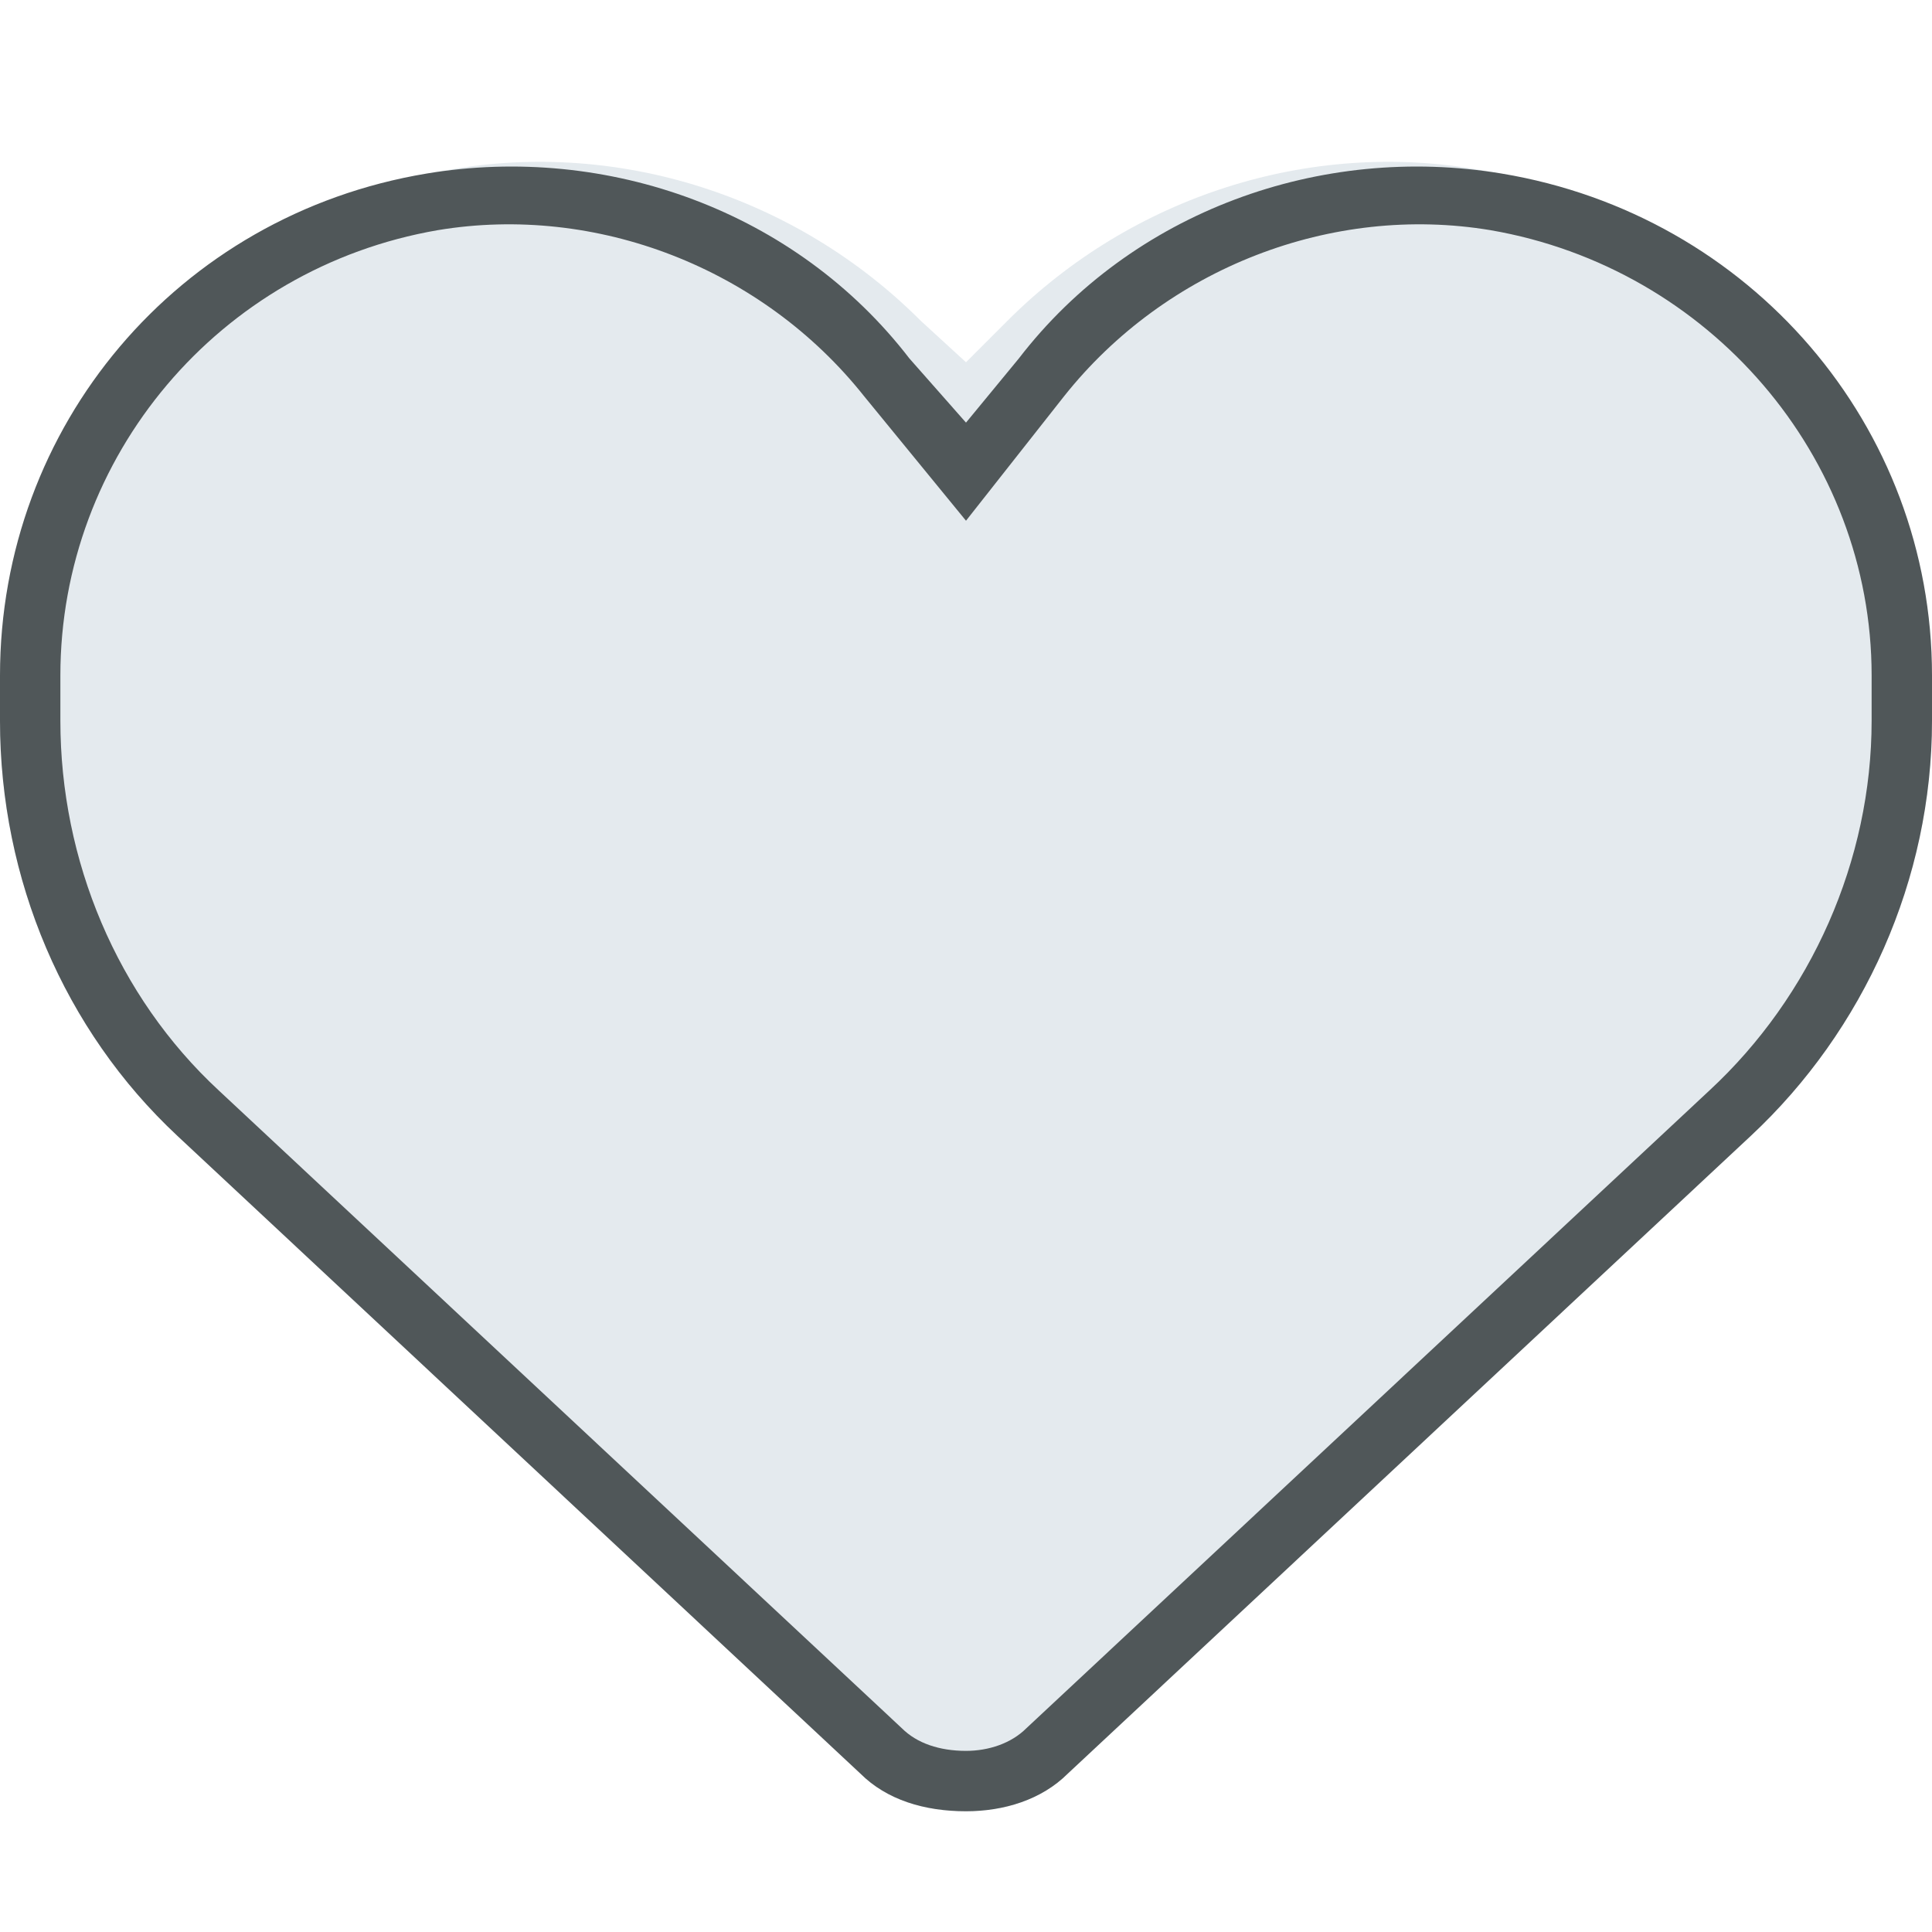 <svg width="72" height="72" viewBox="0 0 72 72" fill="none" xmlns="http://www.w3.org/2000/svg">
<path opacity="0.2" d="M0 26.859V26.156C0 16.312 7.031 7.875 16.734 6.328C23.062 5.203 29.672 7.312 34.312 11.953L36 13.5L37.547 11.953C42.188 7.312 48.797 5.203 55.125 6.328C64.828 7.875 72 16.312 72 26.156V26.859C72 32.766 69.469 38.391 65.25 42.328L39.797 66.094C38.812 67.078 37.406 67.5 36 67.5C34.453 67.5 33.047 67.078 32.062 66.094L6.609 42.328C2.391 38.391 0 32.766 0 26.859Z" fill="#7A99AC"/>
<path d="M36 15.75L37.969 13.359C42.188 7.875 49.219 5.344 55.969 6.469C65.25 8.016 72 15.891 72 25.172V26.859C72 32.766 69.469 38.391 65.25 42.328L39.797 66.094C38.812 67.078 37.406 67.5 36 67.5C34.453 67.5 33.047 67.078 32.062 66.094L6.609 42.328C2.391 38.391 0 32.766 0 26.859V25.172C0 15.891 6.609 8.016 15.891 6.469C22.641 5.344 29.672 7.875 33.891 13.359L36 15.75ZM36 19.406L32.203 14.766C28.406 9.984 22.219 7.594 16.312 8.578C8.156 9.984 2.25 17.016 2.25 25.172V26.859C2.25 32.062 4.359 37.125 8.156 40.641L33.609 64.406C34.172 64.969 35.016 65.25 36 65.25C36.844 65.25 37.688 64.969 38.25 64.406L63.703 40.641C67.5 37.125 69.75 32.062 69.75 26.859V25.172C69.75 17.016 63.703 9.984 55.547 8.578C49.641 7.594 43.453 9.984 39.656 14.766L36 19.406Z" fill="#505759"/>
</svg>
